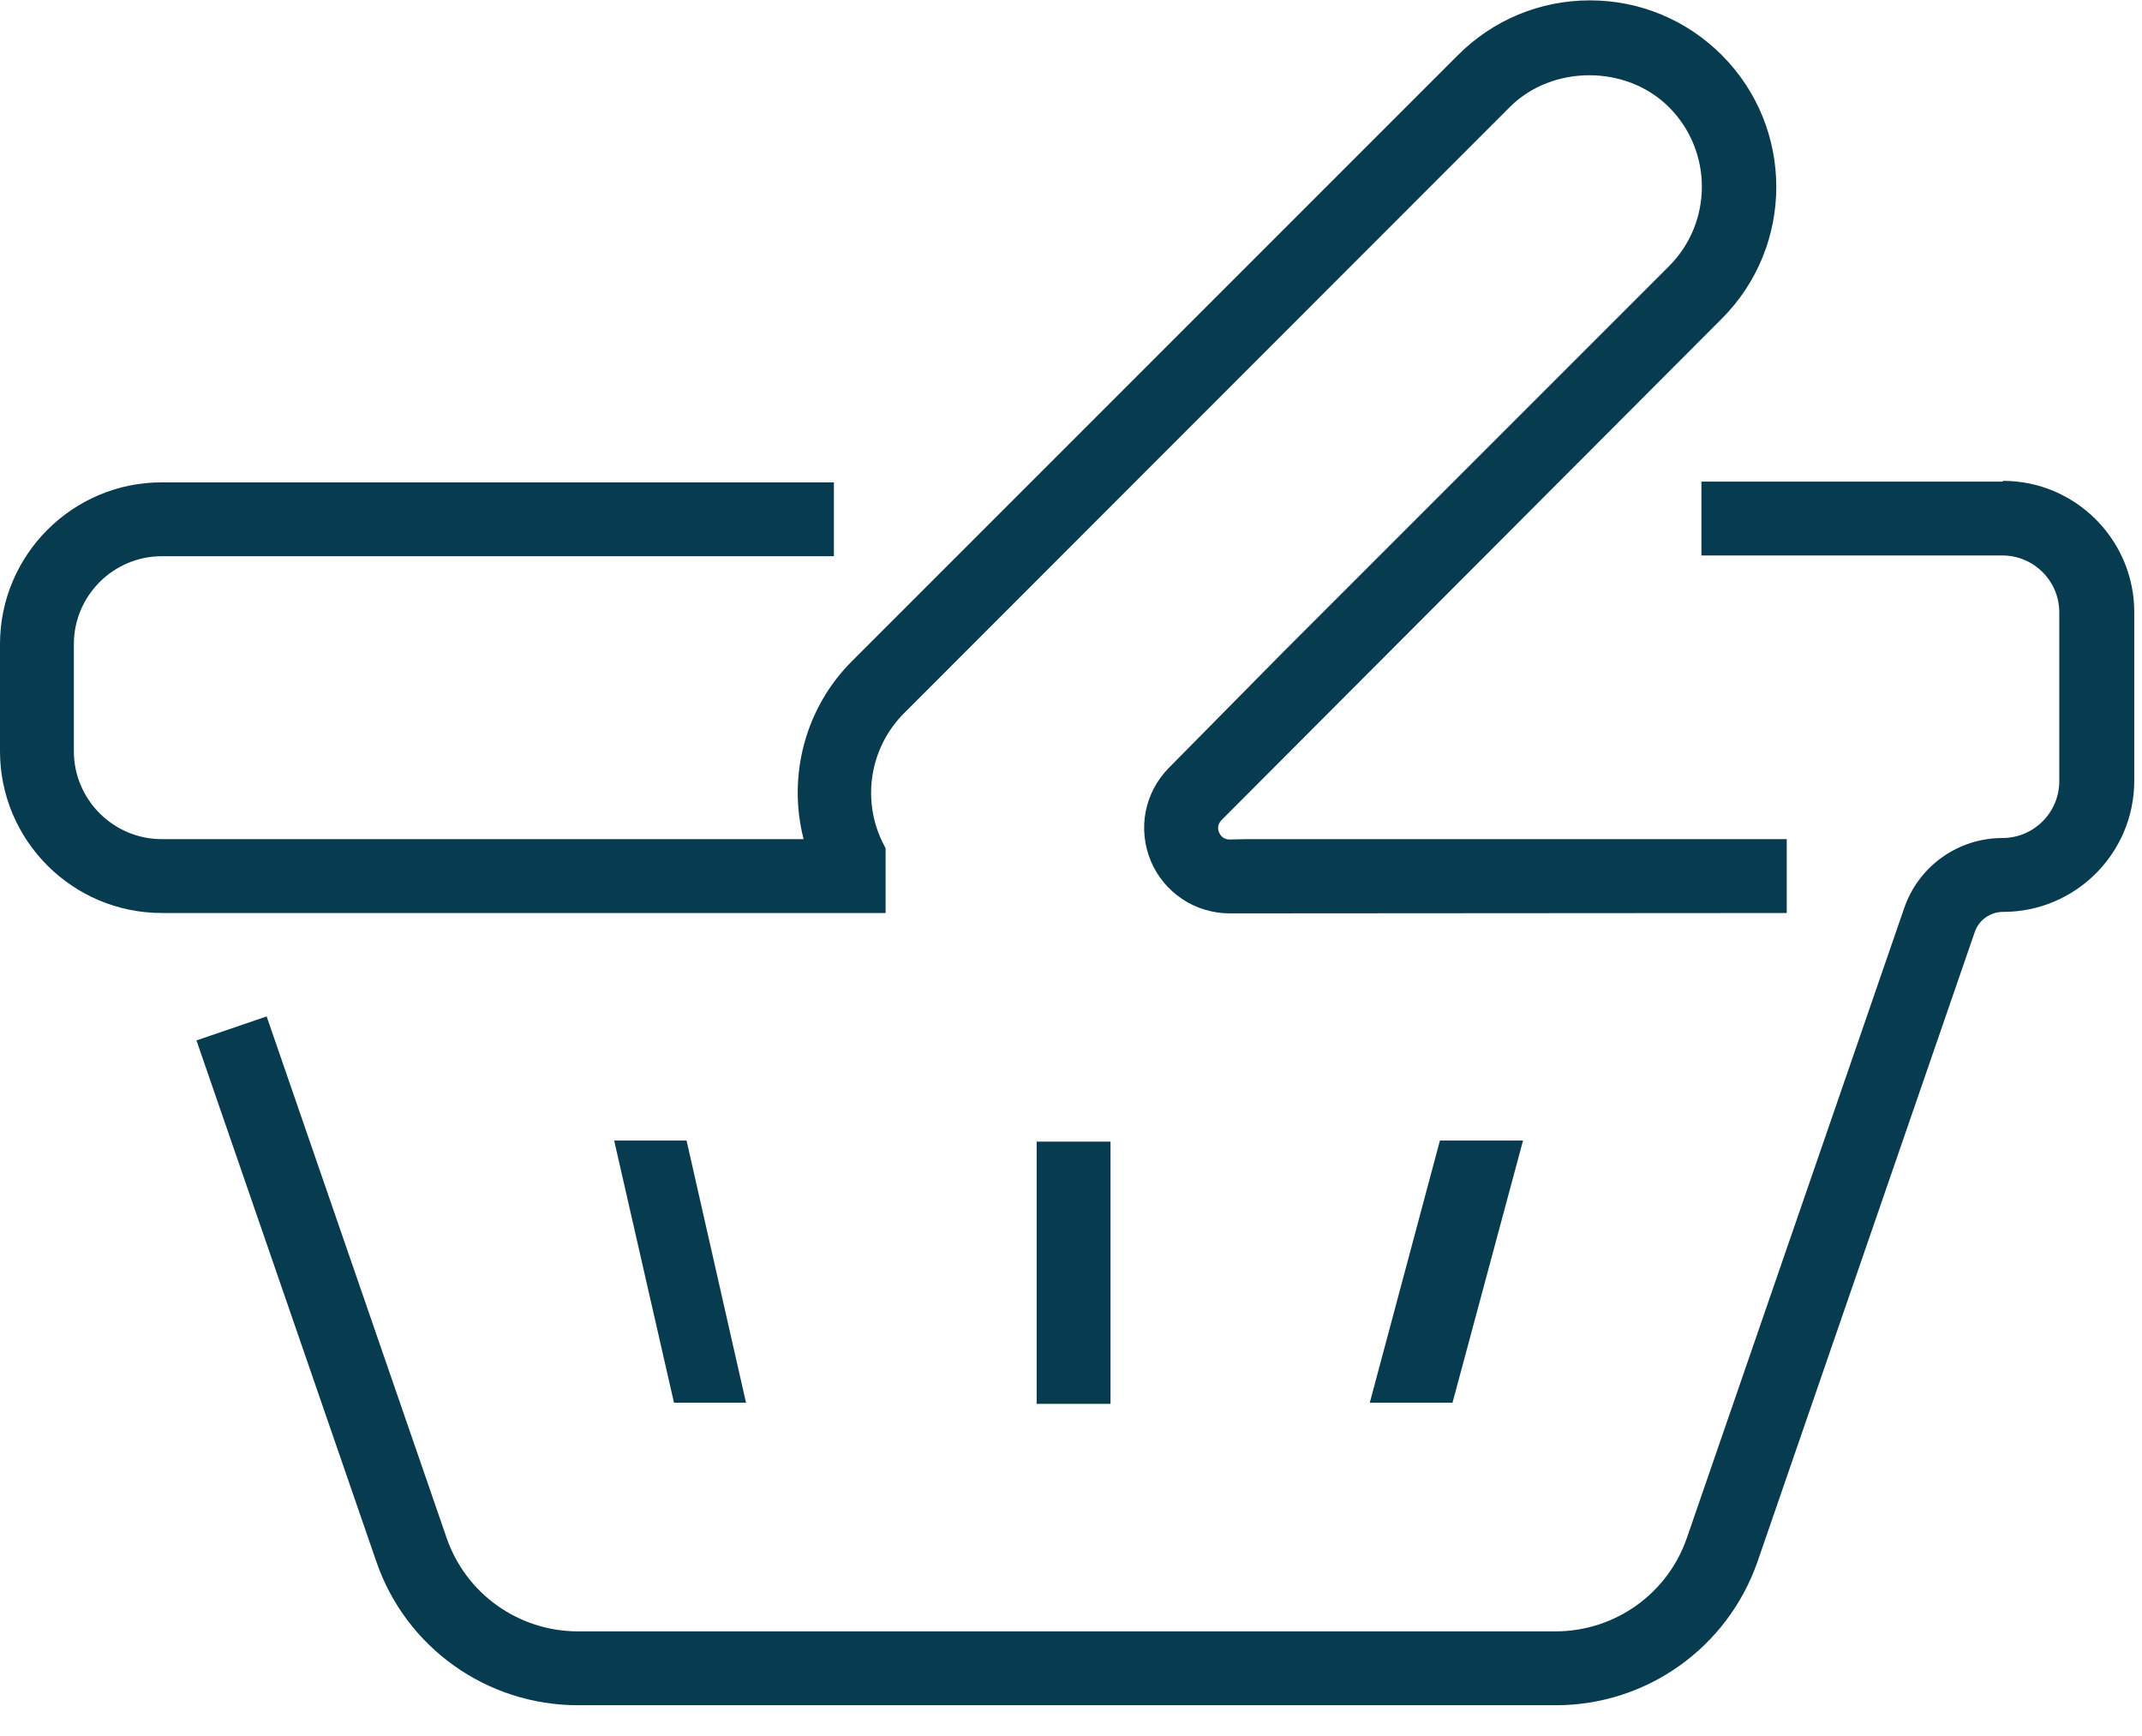 <?xml version="1.0" encoding="UTF-8"?> <svg xmlns="http://www.w3.org/2000/svg" width="58" height="47" viewBox="0 0 58 47" fill="none"><path d="M23.98 22.97L23.88 22.77C23.33 21.61 23.57 20.22 24.48 19.31L40.88 2.9C42.03 1.75 44.04 1.75 45.19 2.9C46.38 4.09 46.38 6.02 45.19 7.21L34.75 17.65L31.65 20.79C30.99 21.46 30.8 22.44 31.16 23.31C31.52 24.17 32.36 24.73 33.3 24.73L48.38 24.72V22.72H33.76L33.3 22.73C33.13 22.73 33.05 22.63 33.01 22.54C32.97 22.45 32.96 22.32 33.08 22.2L46.62 8.63C48.59 6.66 48.59 3.46 46.62 1.49C45.67 0.54 44.4 0.01 43.05 0.01C41.7 0.01 40.43 0.54 39.48 1.49L23.08 17.89C21.8 19.16 21.32 21.01 21.76 22.72H4.38C3.07 22.72 2 21.65 2 20.34V17.44C2 16.13 3.07 15.06 4.38 15.06H22.58V13.06H4.38C1.96 13.06 0 15.03 0 17.44V20.34C0 22.76 1.97 24.72 4.38 24.72H23.98V22.97Z" fill="#073B4F"></path><path d="M54.22 13.04H46.07V15.04H54.22C55.07 15.04 55.76 15.73 55.76 16.58V21.15C55.76 22 55.07 22.69 54.22 22.69C53.02 22.69 51.95 23.45 51.56 24.59L45.68 41.63C45.16 43.15 43.73 44.17 42.12 44.17H15.65C14.04 44.17 12.61 43.15 12.09 41.63L7.22 27.52L5.32 28.17L10.19 42.28C10.99 44.61 13.18 46.17 15.65 46.17H42.13C44.59 46.17 46.78 44.61 47.59 42.28L53.47 25.24C53.58 24.91 53.89 24.69 54.24 24.69C56.2 24.69 57.79 23.1 57.79 21.14V16.57C57.79 14.62 56.2 13.02 54.24 13.02L54.22 13.04Z" fill="#073B4F"></path><path d="M30.07 30.91H28.07V38.01H30.07V30.91Z" fill="#073B4F"></path><path d="M18.25 37.98H20.2L18.59 30.88H16.63L18.25 37.98Z" fill="#073B4F"></path><path d="M39.33 37.98L41.24 30.88H38.99L37.09 37.98H39.33Z" fill="#073B4F"></path></svg> 